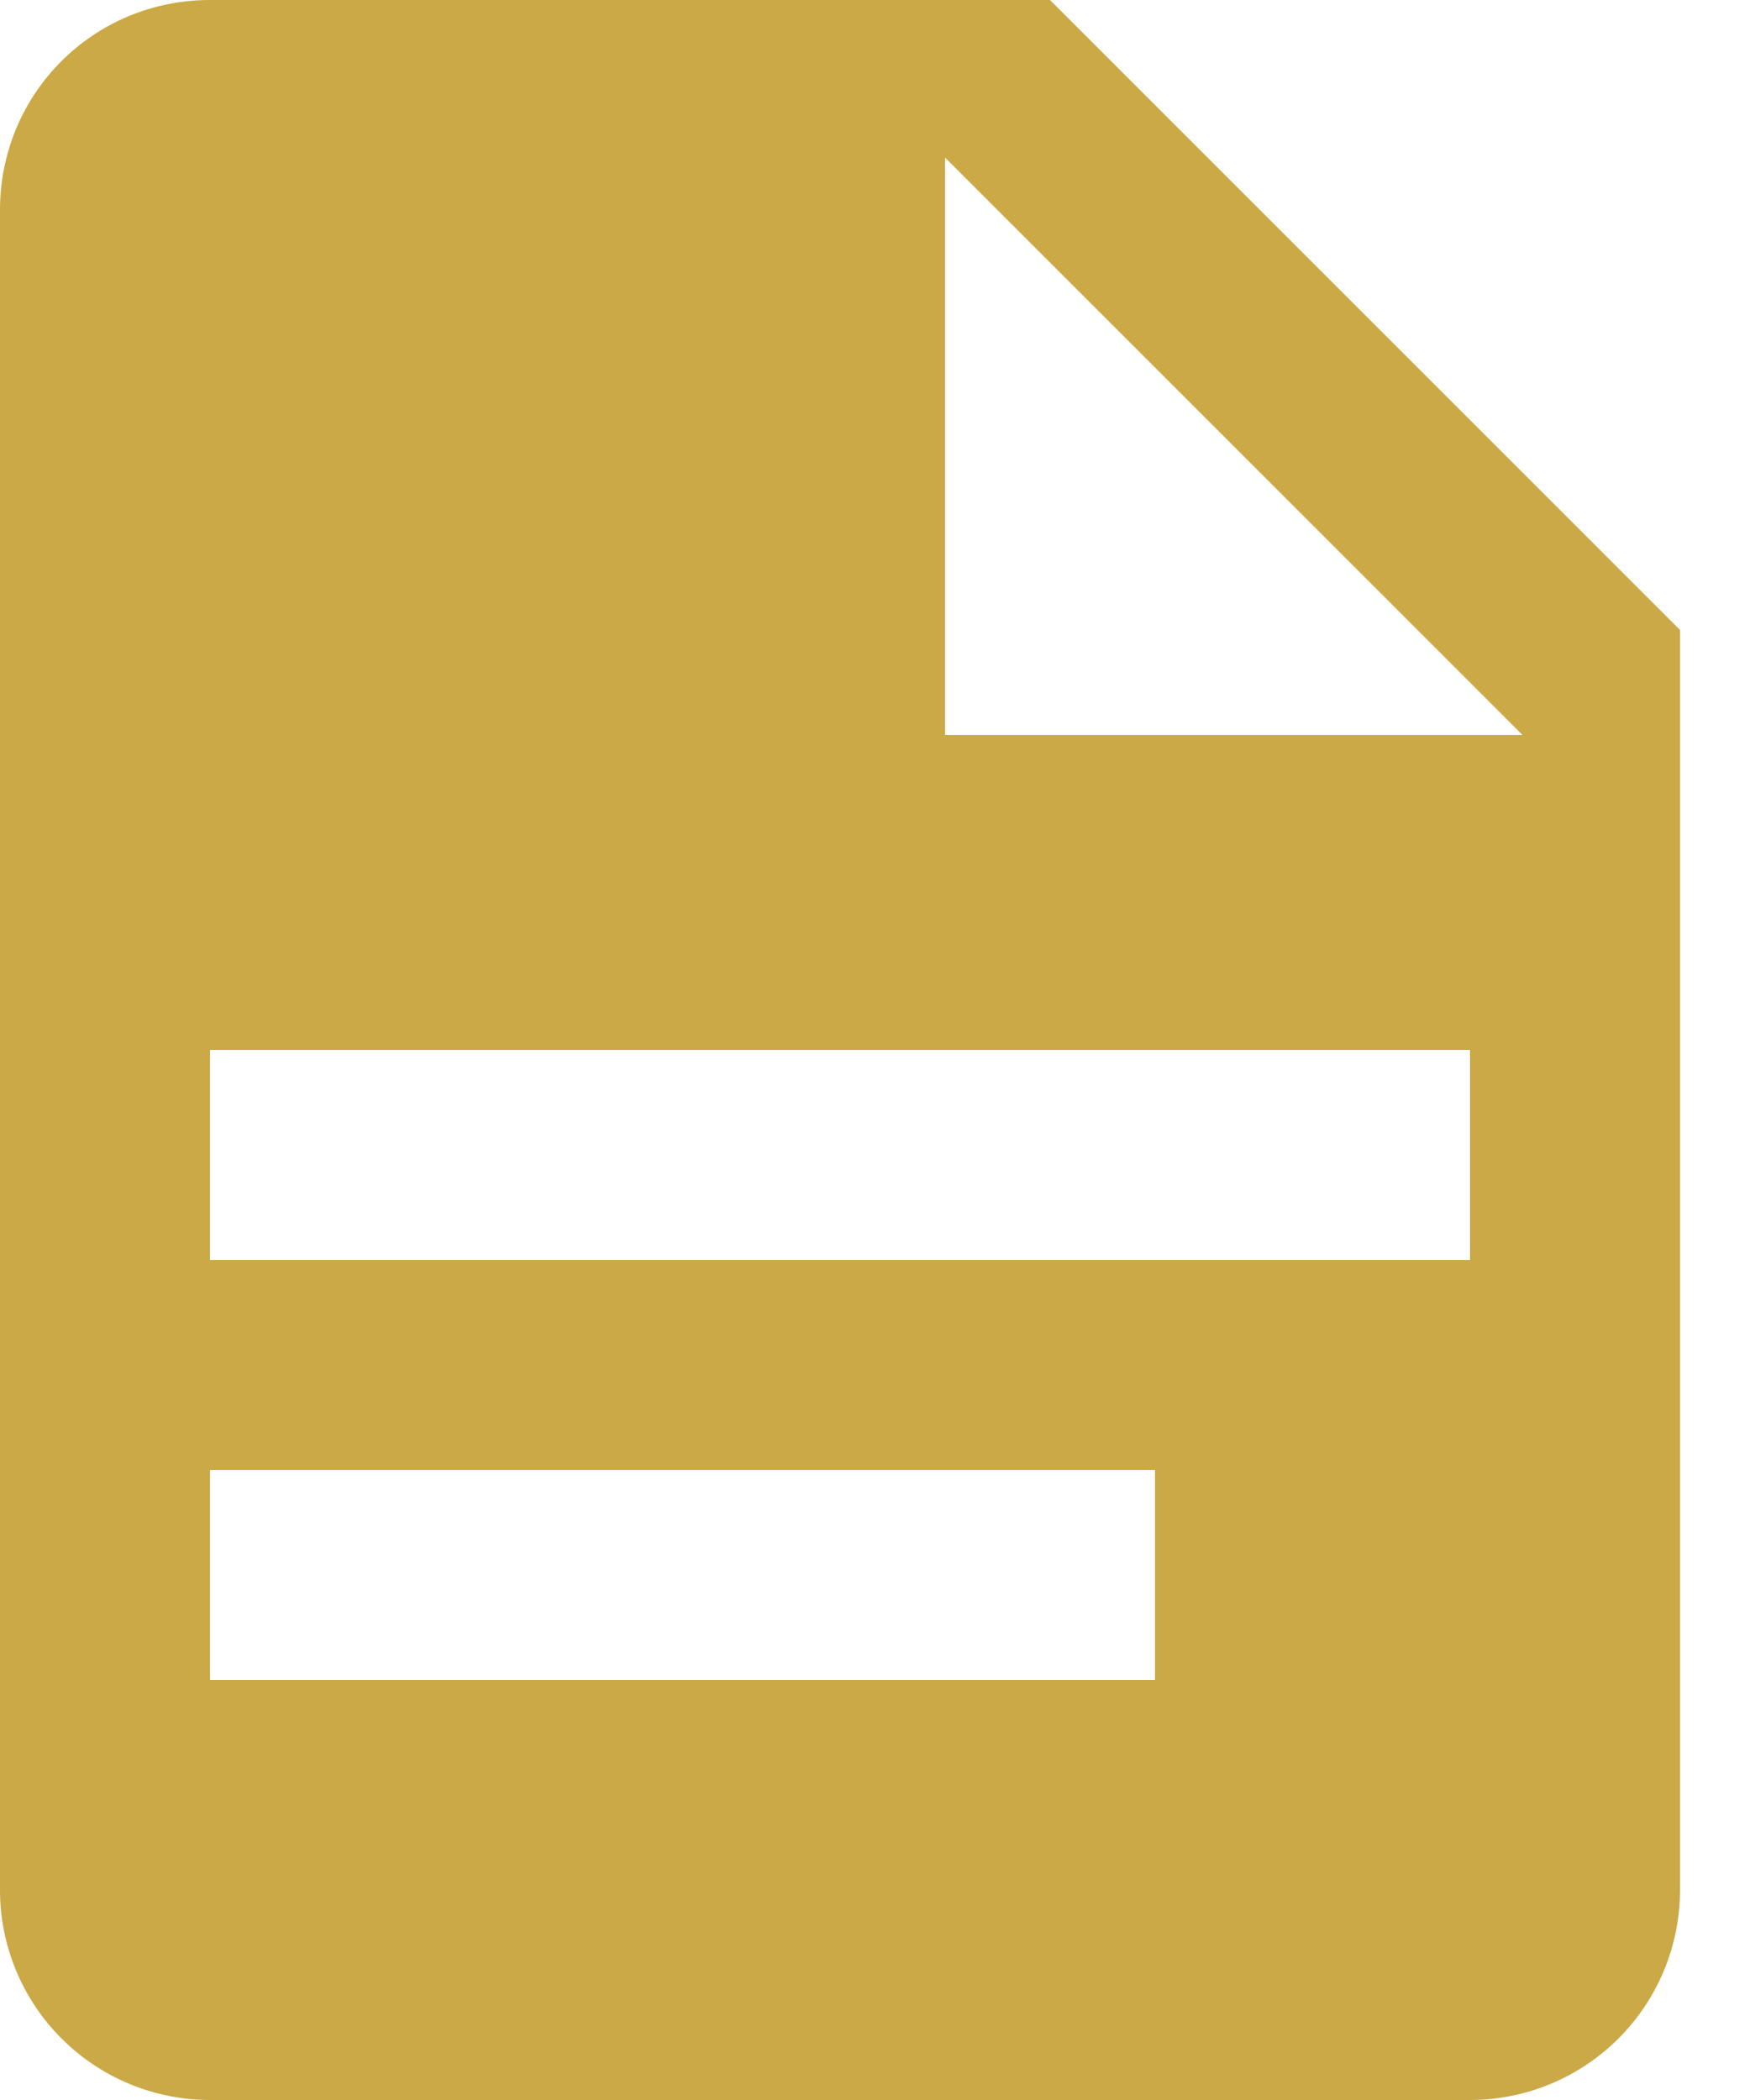 <svg width="20" height="24" viewBox="0 0 20 24" fill="none" xmlns="http://www.w3.org/2000/svg">
<path d="M10.8 8.4H17.4L10.8 1.8V8.4ZM2.4 0H12L19.2 7.2V21.6C19.2 22.236 18.947 22.847 18.497 23.297C18.047 23.747 17.436 24 16.8 24H2.4C1.763 24 1.153 23.747 0.703 23.297C0.253 22.847 0 22.236 0 21.6V2.4C0 1.068 1.068 0 2.4 0ZM13.2 19.2V16.8H2.4V19.2H13.2ZM16.8 14.4V12H2.4V14.4H16.8Z" fill="#CAA946"/>
</svg>
